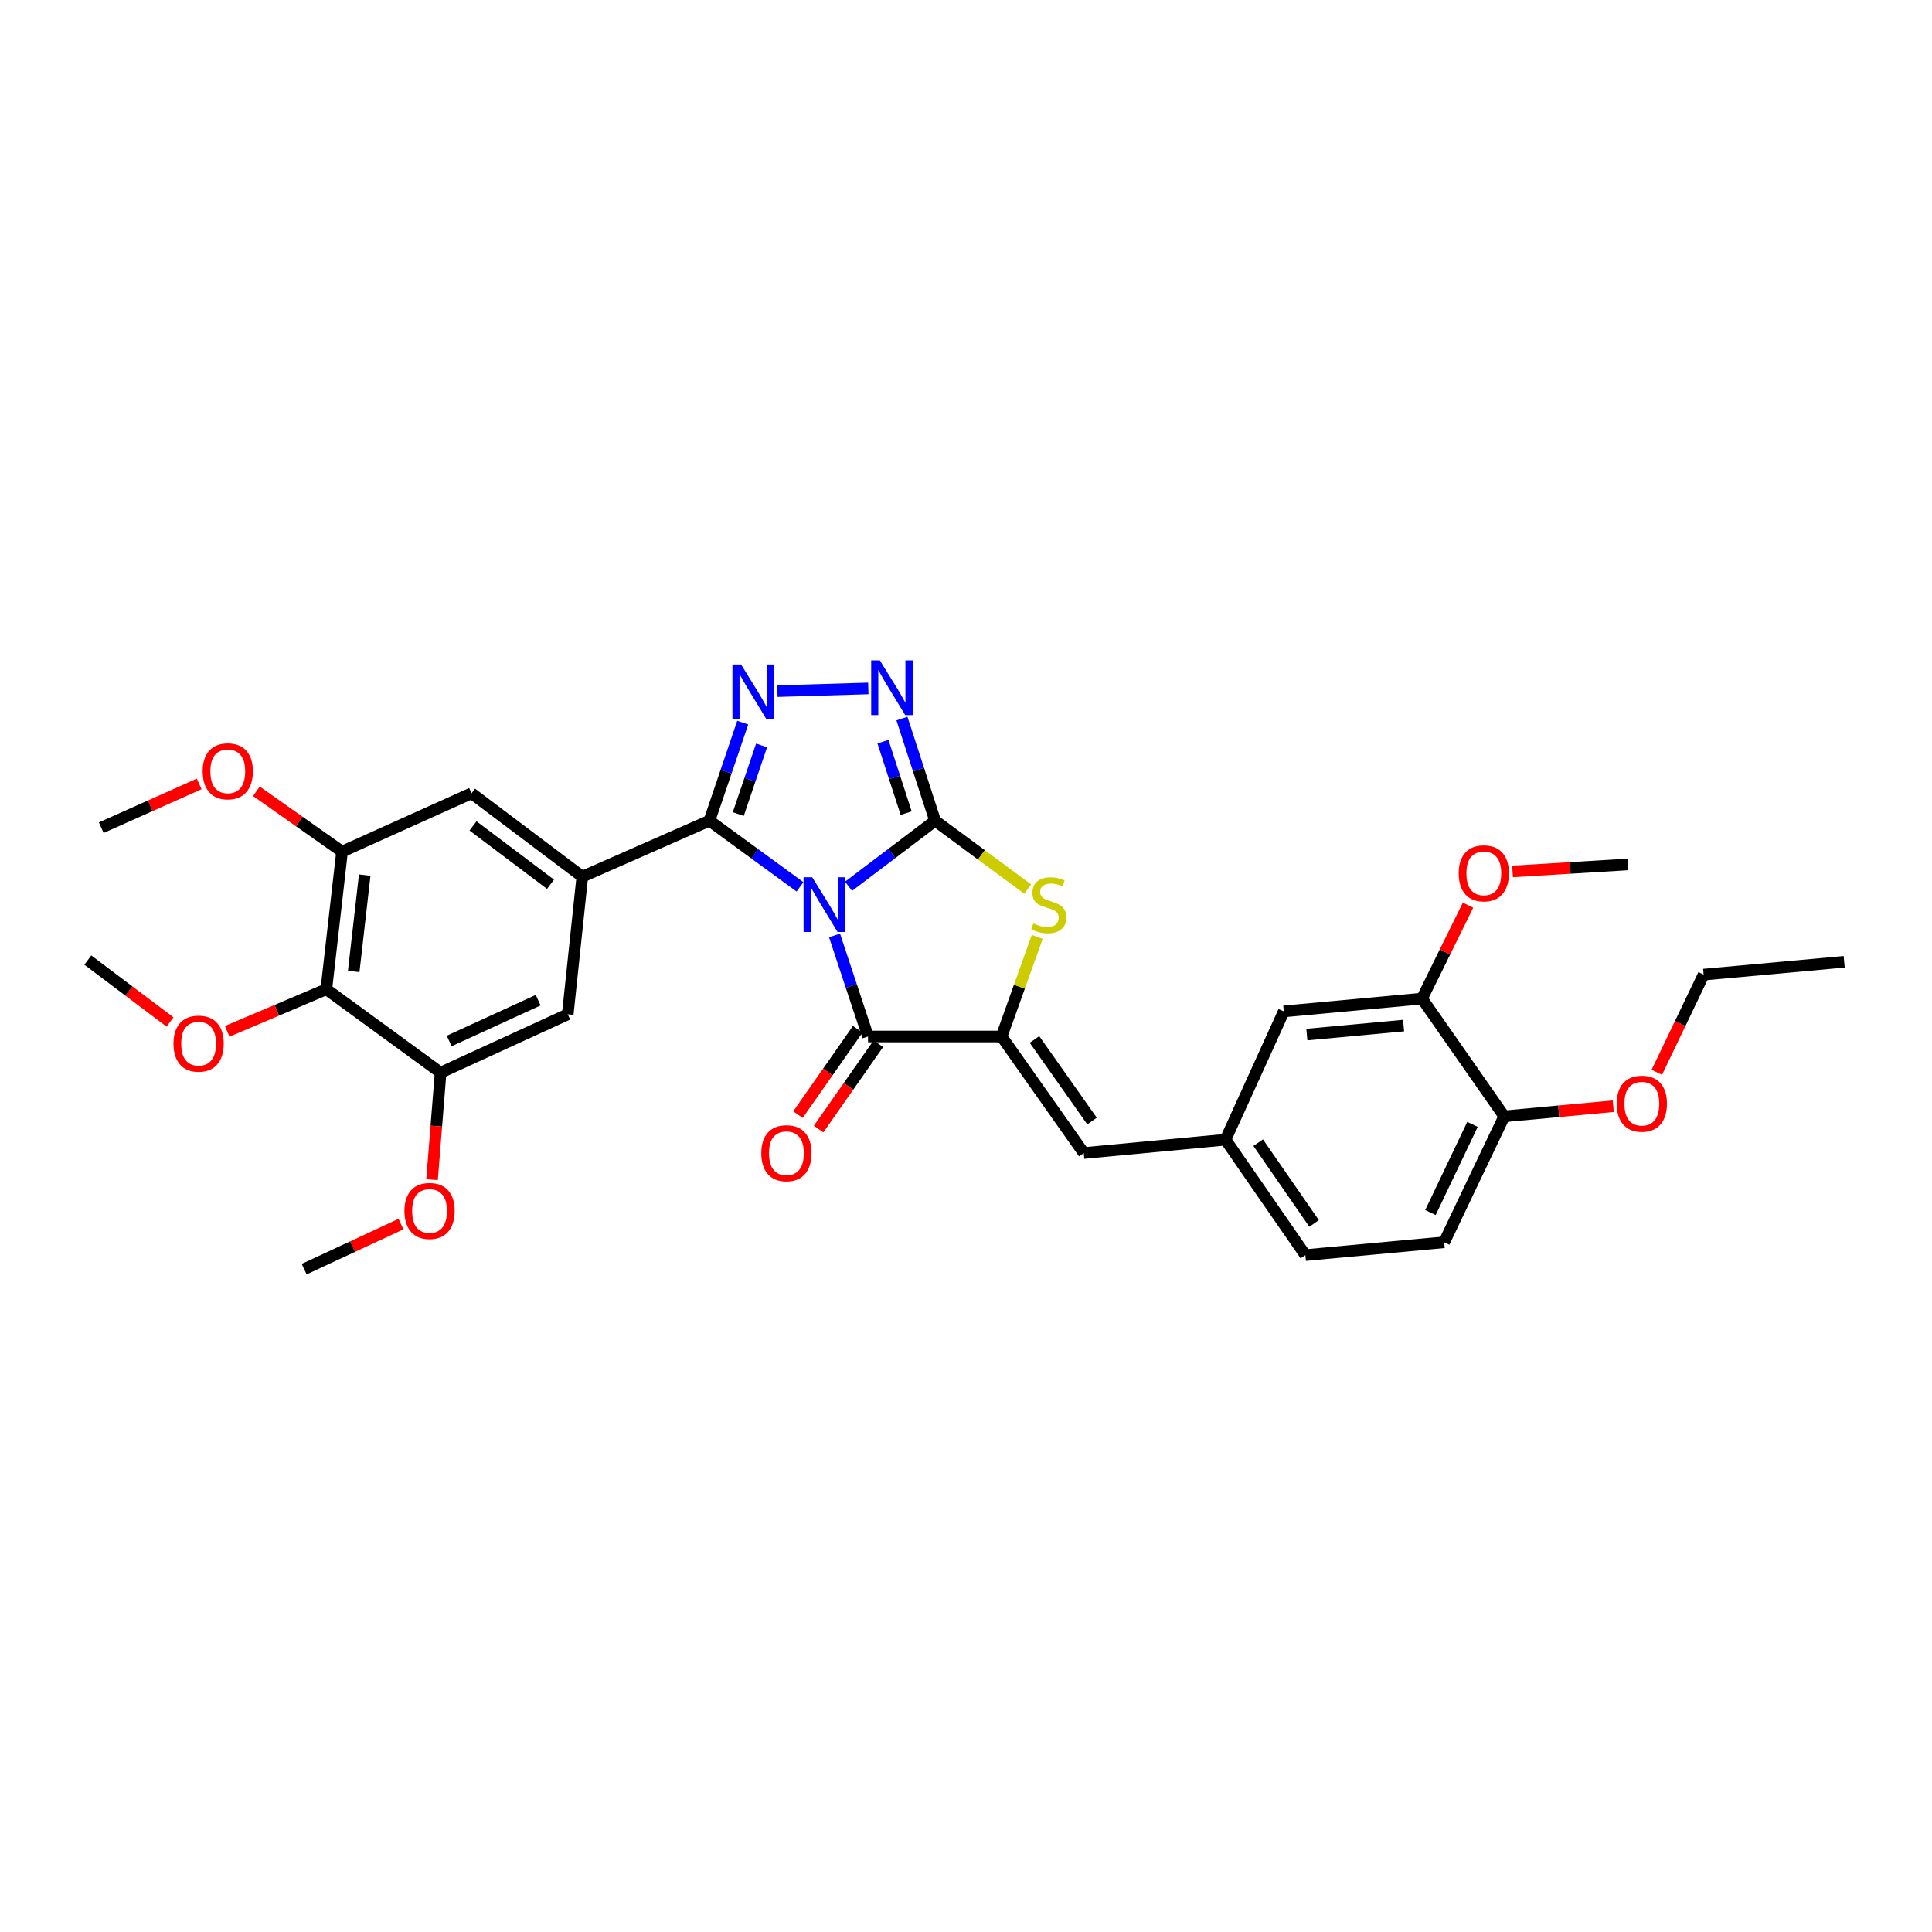 <?xml version='1.0' encoding='iso-8859-1'?>
<svg version='1.1' baseProfile='full'
              xmlns='http://www.w3.org/2000/svg'
                      xmlns:rdkit='http://www.rdkit.org/xml'
                      xmlns:xlink='http://www.w3.org/1999/xlink'
                  xml:space='preserve'
width='1000px' height='1000px' viewBox='0 0 1000 1000'>
<!-- END OF HEADER -->
<rect style='opacity:1.0;fill:#FFFFFF;stroke:none' width='1000' height='1000' x='0' y='0'> </rect>
<path class='bond-0' d='M 439.204,458.736 L 461.604,441.763' style='fill:none;fill-rule:evenodd;stroke:#0000FF;stroke-width:6px;stroke-linecap:butt;stroke-linejoin:miter;stroke-opacity:1' />
<path class='bond-0' d='M 461.604,441.763 L 484.004,424.789' style='fill:none;fill-rule:evenodd;stroke:#000000;stroke-width:6px;stroke-linecap:butt;stroke-linejoin:miter;stroke-opacity:1' />
<path class='bond-1' d='M 414.085,459.045 L 390.642,441.917' style='fill:none;fill-rule:evenodd;stroke:#0000FF;stroke-width:6px;stroke-linecap:butt;stroke-linejoin:miter;stroke-opacity:1' />
<path class='bond-1' d='M 390.642,441.917 L 367.199,424.789' style='fill:none;fill-rule:evenodd;stroke:#000000;stroke-width:6px;stroke-linecap:butt;stroke-linejoin:miter;stroke-opacity:1' />
<path class='bond-2' d='M 431.956,484.195 L 440.622,510.338' style='fill:none;fill-rule:evenodd;stroke:#0000FF;stroke-width:6px;stroke-linecap:butt;stroke-linejoin:miter;stroke-opacity:1' />
<path class='bond-2' d='M 440.622,510.338 L 449.288,536.481' style='fill:none;fill-rule:evenodd;stroke:#000000;stroke-width:6px;stroke-linecap:butt;stroke-linejoin:miter;stroke-opacity:1' />
<path class='bond-5' d='M 484.004,424.789 L 475.425,398.362' style='fill:none;fill-rule:evenodd;stroke:#000000;stroke-width:6px;stroke-linecap:butt;stroke-linejoin:miter;stroke-opacity:1' />
<path class='bond-5' d='M 475.425,398.362 L 466.847,371.935' style='fill:none;fill-rule:evenodd;stroke:#0000FF;stroke-width:6px;stroke-linecap:butt;stroke-linejoin:miter;stroke-opacity:1' />
<path class='bond-5' d='M 469.032,420.885 L 463.028,402.387' style='fill:none;fill-rule:evenodd;stroke:#000000;stroke-width:6px;stroke-linecap:butt;stroke-linejoin:miter;stroke-opacity:1' />
<path class='bond-5' d='M 463.028,402.387 L 457.023,383.888' style='fill:none;fill-rule:evenodd;stroke:#0000FF;stroke-width:6px;stroke-linecap:butt;stroke-linejoin:miter;stroke-opacity:1' />
<path class='bond-6' d='M 484.004,424.789 L 507.975,442.487' style='fill:none;fill-rule:evenodd;stroke:#000000;stroke-width:6px;stroke-linecap:butt;stroke-linejoin:miter;stroke-opacity:1' />
<path class='bond-6' d='M 507.975,442.487 L 531.946,460.184' style='fill:none;fill-rule:evenodd;stroke:#CCCC00;stroke-width:6px;stroke-linecap:butt;stroke-linejoin:miter;stroke-opacity:1' />
<path class='bond-4' d='M 367.199,424.789 L 375.818,399.406' style='fill:none;fill-rule:evenodd;stroke:#000000;stroke-width:6px;stroke-linecap:butt;stroke-linejoin:miter;stroke-opacity:1' />
<path class='bond-4' d='M 375.818,399.406 L 384.437,374.023' style='fill:none;fill-rule:evenodd;stroke:#0000FF;stroke-width:6px;stroke-linecap:butt;stroke-linejoin:miter;stroke-opacity:1' />
<path class='bond-4' d='M 382.127,421.365 L 388.161,403.597' style='fill:none;fill-rule:evenodd;stroke:#000000;stroke-width:6px;stroke-linecap:butt;stroke-linejoin:miter;stroke-opacity:1' />
<path class='bond-4' d='M 388.161,403.597 L 394.194,385.829' style='fill:none;fill-rule:evenodd;stroke:#0000FF;stroke-width:6px;stroke-linecap:butt;stroke-linejoin:miter;stroke-opacity:1' />
<path class='bond-7' d='M 367.199,424.789 L 301.396,453.769' style='fill:none;fill-rule:evenodd;stroke:#000000;stroke-width:6px;stroke-linecap:butt;stroke-linejoin:miter;stroke-opacity:1' />
<path class='bond-3' d='M 449.288,536.481 L 518.408,536.481' style='fill:none;fill-rule:evenodd;stroke:#000000;stroke-width:6px;stroke-linecap:butt;stroke-linejoin:miter;stroke-opacity:1' />
<path class='bond-15' d='M 443.949,532.743 L 428.487,554.831' style='fill:none;fill-rule:evenodd;stroke:#000000;stroke-width:6px;stroke-linecap:butt;stroke-linejoin:miter;stroke-opacity:1' />
<path class='bond-15' d='M 428.487,554.831 L 413.024,576.918' style='fill:none;fill-rule:evenodd;stroke:#FF0000;stroke-width:6px;stroke-linecap:butt;stroke-linejoin:miter;stroke-opacity:1' />
<path class='bond-15' d='M 454.627,540.219 L 439.165,562.306' style='fill:none;fill-rule:evenodd;stroke:#000000;stroke-width:6px;stroke-linecap:butt;stroke-linejoin:miter;stroke-opacity:1' />
<path class='bond-15' d='M 439.165,562.306 L 423.702,584.393' style='fill:none;fill-rule:evenodd;stroke:#FF0000;stroke-width:6px;stroke-linecap:butt;stroke-linejoin:miter;stroke-opacity:1' />
<path class='bond-9' d='M 518.408,536.481 L 560.966,596.817' style='fill:none;fill-rule:evenodd;stroke:#000000;stroke-width:6px;stroke-linecap:butt;stroke-linejoin:miter;stroke-opacity:1' />
<path class='bond-9' d='M 535.443,538.018 L 565.234,580.253' style='fill:none;fill-rule:evenodd;stroke:#000000;stroke-width:6px;stroke-linecap:butt;stroke-linejoin:miter;stroke-opacity:1' />
<path class='bond-32' d='M 518.408,536.481 L 527.641,510.706' style='fill:none;fill-rule:evenodd;stroke:#000000;stroke-width:6px;stroke-linecap:butt;stroke-linejoin:miter;stroke-opacity:1' />
<path class='bond-32' d='M 527.641,510.706 L 536.875,484.93' style='fill:none;fill-rule:evenodd;stroke:#CCCC00;stroke-width:6px;stroke-linecap:butt;stroke-linejoin:miter;stroke-opacity:1' />
<path class='bond-33' d='M 402.379,357.73 L 449.441,356.33' style='fill:none;fill-rule:evenodd;stroke:#0000FF;stroke-width:6px;stroke-linecap:butt;stroke-linejoin:miter;stroke-opacity:1' />
<path class='bond-12' d='M 301.396,453.769 L 293.865,525.003' style='fill:none;fill-rule:evenodd;stroke:#000000;stroke-width:6px;stroke-linecap:butt;stroke-linejoin:miter;stroke-opacity:1' />
<path class='bond-13' d='M 301.396,453.769 L 244.066,410.596' style='fill:none;fill-rule:evenodd;stroke:#000000;stroke-width:6px;stroke-linecap:butt;stroke-linejoin:miter;stroke-opacity:1' />
<path class='bond-13' d='M 284.955,457.706 L 244.824,427.484' style='fill:none;fill-rule:evenodd;stroke:#000000;stroke-width:6px;stroke-linecap:butt;stroke-linejoin:miter;stroke-opacity:1' />
<path class='bond-8' d='M 168.907,512.02 L 177.046,440.8' style='fill:none;fill-rule:evenodd;stroke:#000000;stroke-width:6px;stroke-linecap:butt;stroke-linejoin:miter;stroke-opacity:1' />
<path class='bond-8' d='M 183.078,502.817 L 188.775,452.963' style='fill:none;fill-rule:evenodd;stroke:#000000;stroke-width:6px;stroke-linecap:butt;stroke-linejoin:miter;stroke-opacity:1' />
<path class='bond-20' d='M 168.907,512.02 L 143.251,522.918' style='fill:none;fill-rule:evenodd;stroke:#000000;stroke-width:6px;stroke-linecap:butt;stroke-linejoin:miter;stroke-opacity:1' />
<path class='bond-20' d='M 143.251,522.918 L 117.595,533.817' style='fill:none;fill-rule:evenodd;stroke:#FF0000;stroke-width:6px;stroke-linecap:butt;stroke-linejoin:miter;stroke-opacity:1' />
<path class='bond-34' d='M 168.907,512.02 L 228.055,555.186' style='fill:none;fill-rule:evenodd;stroke:#000000;stroke-width:6px;stroke-linecap:butt;stroke-linejoin:miter;stroke-opacity:1' />
<path class='bond-16' d='M 560.966,596.817 L 634.314,589.901' style='fill:none;fill-rule:evenodd;stroke:#000000;stroke-width:6px;stroke-linecap:butt;stroke-linejoin:miter;stroke-opacity:1' />
<path class='bond-10' d='M 177.046,440.8 L 244.066,410.596' style='fill:none;fill-rule:evenodd;stroke:#000000;stroke-width:6px;stroke-linecap:butt;stroke-linejoin:miter;stroke-opacity:1' />
<path class='bond-22' d='M 177.046,440.8 L 154.876,425.188' style='fill:none;fill-rule:evenodd;stroke:#000000;stroke-width:6px;stroke-linecap:butt;stroke-linejoin:miter;stroke-opacity:1' />
<path class='bond-22' d='M 154.876,425.188 L 132.707,409.575' style='fill:none;fill-rule:evenodd;stroke:#FF0000;stroke-width:6px;stroke-linecap:butt;stroke-linejoin:miter;stroke-opacity:1' />
<path class='bond-11' d='M 228.055,555.186 L 293.865,525.003' style='fill:none;fill-rule:evenodd;stroke:#000000;stroke-width:6px;stroke-linecap:butt;stroke-linejoin:miter;stroke-opacity:1' />
<path class='bond-11' d='M 232.493,538.81 L 278.56,517.683' style='fill:none;fill-rule:evenodd;stroke:#000000;stroke-width:6px;stroke-linecap:butt;stroke-linejoin:miter;stroke-opacity:1' />
<path class='bond-23' d='M 228.055,555.186 L 225.839,582.887' style='fill:none;fill-rule:evenodd;stroke:#000000;stroke-width:6px;stroke-linecap:butt;stroke-linejoin:miter;stroke-opacity:1' />
<path class='bond-23' d='M 225.839,582.887 L 223.623,610.589' style='fill:none;fill-rule:evenodd;stroke:#FF0000;stroke-width:6px;stroke-linecap:butt;stroke-linejoin:miter;stroke-opacity:1' />
<path class='bond-14' d='M 736.02,516.864 L 664.489,523.497' style='fill:none;fill-rule:evenodd;stroke:#000000;stroke-width:6px;stroke-linecap:butt;stroke-linejoin:miter;stroke-opacity:1' />
<path class='bond-14' d='M 726.494,530.838 L 676.423,535.481' style='fill:none;fill-rule:evenodd;stroke:#000000;stroke-width:6px;stroke-linecap:butt;stroke-linejoin:miter;stroke-opacity:1' />
<path class='bond-24' d='M 736.02,516.864 L 747.936,492.696' style='fill:none;fill-rule:evenodd;stroke:#000000;stroke-width:6px;stroke-linecap:butt;stroke-linejoin:miter;stroke-opacity:1' />
<path class='bond-24' d='M 747.936,492.696 L 759.851,468.528' style='fill:none;fill-rule:evenodd;stroke:#FF0000;stroke-width:6px;stroke-linecap:butt;stroke-linejoin:miter;stroke-opacity:1' />
<path class='bond-35' d='M 736.02,516.864 L 778.578,577.815' style='fill:none;fill-rule:evenodd;stroke:#000000;stroke-width:6px;stroke-linecap:butt;stroke-linejoin:miter;stroke-opacity:1' />
<path class='bond-17' d='M 634.314,589.901 L 664.489,523.497' style='fill:none;fill-rule:evenodd;stroke:#000000;stroke-width:6px;stroke-linecap:butt;stroke-linejoin:miter;stroke-opacity:1' />
<path class='bond-21' d='M 634.314,589.901 L 675.663,649.643' style='fill:none;fill-rule:evenodd;stroke:#000000;stroke-width:6px;stroke-linecap:butt;stroke-linejoin:miter;stroke-opacity:1' />
<path class='bond-21' d='M 651.234,591.444 L 680.179,633.264' style='fill:none;fill-rule:evenodd;stroke:#000000;stroke-width:6px;stroke-linecap:butt;stroke-linejoin:miter;stroke-opacity:1' />
<path class='bond-18' d='M 778.578,577.815 L 747.498,642.996' style='fill:none;fill-rule:evenodd;stroke:#000000;stroke-width:6px;stroke-linecap:butt;stroke-linejoin:miter;stroke-opacity:1' />
<path class='bond-18' d='M 762.151,581.982 L 740.395,627.608' style='fill:none;fill-rule:evenodd;stroke:#000000;stroke-width:6px;stroke-linecap:butt;stroke-linejoin:miter;stroke-opacity:1' />
<path class='bond-25' d='M 778.578,577.815 L 806.801,575.187' style='fill:none;fill-rule:evenodd;stroke:#000000;stroke-width:6px;stroke-linecap:butt;stroke-linejoin:miter;stroke-opacity:1' />
<path class='bond-25' d='M 806.801,575.187 L 835.024,572.559' style='fill:none;fill-rule:evenodd;stroke:#FF0000;stroke-width:6px;stroke-linecap:butt;stroke-linejoin:miter;stroke-opacity:1' />
<path class='bond-19' d='M 747.498,642.996 L 675.663,649.643' style='fill:none;fill-rule:evenodd;stroke:#000000;stroke-width:6px;stroke-linecap:butt;stroke-linejoin:miter;stroke-opacity:1' />
<path class='bond-27' d='M 88.005,528.965 L 66.73,512.95' style='fill:none;fill-rule:evenodd;stroke:#FF0000;stroke-width:6px;stroke-linecap:butt;stroke-linejoin:miter;stroke-opacity:1' />
<path class='bond-27' d='M 66.73,512.95 L 45.455,496.936' style='fill:none;fill-rule:evenodd;stroke:#000000;stroke-width:6px;stroke-linecap:butt;stroke-linejoin:miter;stroke-opacity:1' />
<path class='bond-28' d='M 103.105,405.757 L 77.755,417.083' style='fill:none;fill-rule:evenodd;stroke:#FF0000;stroke-width:6px;stroke-linecap:butt;stroke-linejoin:miter;stroke-opacity:1' />
<path class='bond-28' d='M 77.755,417.083 L 52.406,428.41' style='fill:none;fill-rule:evenodd;stroke:#000000;stroke-width:6px;stroke-linecap:butt;stroke-linejoin:miter;stroke-opacity:1' />
<path class='bond-29' d='M 207.544,633.585 L 182.487,645.246' style='fill:none;fill-rule:evenodd;stroke:#FF0000;stroke-width:6px;stroke-linecap:butt;stroke-linejoin:miter;stroke-opacity:1' />
<path class='bond-29' d='M 182.487,645.246 L 157.429,656.906' style='fill:none;fill-rule:evenodd;stroke:#000000;stroke-width:6px;stroke-linecap:butt;stroke-linejoin:miter;stroke-opacity:1' />
<path class='bond-30' d='M 782.888,451.056 L 812.729,449.245' style='fill:none;fill-rule:evenodd;stroke:#FF0000;stroke-width:6px;stroke-linecap:butt;stroke-linejoin:miter;stroke-opacity:1' />
<path class='bond-30' d='M 812.729,449.245 L 842.571,447.433' style='fill:none;fill-rule:evenodd;stroke:#000000;stroke-width:6px;stroke-linecap:butt;stroke-linejoin:miter;stroke-opacity:1' />
<path class='bond-26' d='M 857.564,555.012 L 869.681,529.736' style='fill:none;fill-rule:evenodd;stroke:#FF0000;stroke-width:6px;stroke-linecap:butt;stroke-linejoin:miter;stroke-opacity:1' />
<path class='bond-26' d='M 869.681,529.736 L 881.798,504.459' style='fill:none;fill-rule:evenodd;stroke:#000000;stroke-width:6px;stroke-linecap:butt;stroke-linejoin:miter;stroke-opacity:1' />
<path class='bond-31' d='M 881.798,504.459 L 954.545,497.826' style='fill:none;fill-rule:evenodd;stroke:#000000;stroke-width:6px;stroke-linecap:butt;stroke-linejoin:miter;stroke-opacity:1' />
<path  class='atom-0' d='M 420.406 454.078
L 429.686 469.078
Q 430.606 470.558, 432.086 473.238
Q 433.566 475.918, 433.646 476.078
L 433.646 454.078
L 437.406 454.078
L 437.406 482.398
L 433.526 482.398
L 423.566 465.998
Q 422.406 464.078, 421.166 461.878
Q 419.966 459.678, 419.606 458.998
L 419.606 482.398
L 415.926 482.398
L 415.926 454.078
L 420.406 454.078
' fill='#0000FF'/>
<path  class='atom-5' d='M 383.583 343.943
L 392.863 358.943
Q 393.783 360.423, 395.263 363.103
Q 396.743 365.783, 396.823 365.943
L 396.823 343.943
L 400.583 343.943
L 400.583 372.263
L 396.703 372.263
L 386.743 355.863
Q 385.583 353.943, 384.343 351.743
Q 383.143 349.543, 382.783 348.863
L 382.783 372.263
L 379.103 372.263
L 379.103 343.943
L 383.583 343.943
' fill='#0000FF'/>
<path  class='atom-6' d='M 455.404 341.806
L 464.684 356.806
Q 465.604 358.286, 467.084 360.966
Q 468.564 363.646, 468.644 363.806
L 468.644 341.806
L 472.404 341.806
L 472.404 370.126
L 468.524 370.126
L 458.564 353.726
Q 457.404 351.806, 456.164 349.606
Q 454.964 347.406, 454.604 346.726
L 454.604 370.126
L 450.924 370.126
L 450.924 341.806
L 455.404 341.806
' fill='#0000FF'/>
<path  class='atom-7' d='M 534.855 477.958
Q 535.175 478.078, 536.495 478.638
Q 537.815 479.198, 539.255 479.558
Q 540.735 479.878, 542.175 479.878
Q 544.855 479.878, 546.415 478.598
Q 547.975 477.278, 547.975 474.998
Q 547.975 473.438, 547.175 472.478
Q 546.415 471.518, 545.215 470.998
Q 544.015 470.478, 542.015 469.878
Q 539.495 469.118, 537.975 468.398
Q 536.495 467.678, 535.415 466.158
Q 534.375 464.638, 534.375 462.078
Q 534.375 458.518, 536.775 456.318
Q 539.215 454.118, 544.015 454.118
Q 547.295 454.118, 551.015 455.678
L 550.095 458.758
Q 546.695 457.358, 544.135 457.358
Q 541.375 457.358, 539.855 458.518
Q 538.335 459.638, 538.375 461.598
Q 538.375 463.118, 539.135 464.038
Q 539.935 464.958, 541.055 465.478
Q 542.215 465.998, 544.135 466.598
Q 546.695 467.398, 548.215 468.198
Q 549.735 468.998, 550.815 470.638
Q 551.935 472.238, 551.935 474.998
Q 551.935 478.918, 549.295 481.038
Q 546.695 483.118, 542.335 483.118
Q 539.815 483.118, 537.895 482.558
Q 536.015 482.038, 533.775 481.118
L 534.855 477.958
' fill='#CCCC00'/>
<path  class='atom-16' d='M 394.049 596.897
Q 394.049 590.097, 397.409 586.297
Q 400.769 582.497, 407.049 582.497
Q 413.329 582.497, 416.689 586.297
Q 420.049 590.097, 420.049 596.897
Q 420.049 603.777, 416.649 607.697
Q 413.249 611.577, 407.049 611.577
Q 400.809 611.577, 397.409 607.697
Q 394.049 603.817, 394.049 596.897
M 407.049 608.377
Q 411.369 608.377, 413.689 605.497
Q 416.049 602.577, 416.049 596.897
Q 416.049 591.337, 413.689 588.537
Q 411.369 585.697, 407.049 585.697
Q 402.729 585.697, 400.369 588.497
Q 398.049 591.297, 398.049 596.897
Q 398.049 602.617, 400.369 605.497
Q 402.729 608.377, 407.049 608.377
' fill='#FF0000'/>
<path  class='atom-21' d='M 89.799 540.182
Q 89.799 533.382, 93.159 529.582
Q 96.519 525.782, 102.8 525.782
Q 109.08 525.782, 112.44 529.582
Q 115.8 533.382, 115.8 540.182
Q 115.8 547.062, 112.4 550.982
Q 109 554.862, 102.8 554.862
Q 96.559 554.862, 93.159 550.982
Q 89.799 547.102, 89.799 540.182
M 102.8 551.662
Q 107.12 551.662, 109.44 548.782
Q 111.8 545.862, 111.8 540.182
Q 111.8 534.622, 109.44 531.822
Q 107.12 528.982, 102.8 528.982
Q 98.48 528.982, 96.12 531.782
Q 93.799 534.582, 93.799 540.182
Q 93.799 545.902, 96.12 548.782
Q 98.48 551.662, 102.8 551.662
' fill='#FF0000'/>
<path  class='atom-23' d='M 104.898 399.227
Q 104.898 392.427, 108.258 388.627
Q 111.618 384.827, 117.898 384.827
Q 124.178 384.827, 127.538 388.627
Q 130.898 392.427, 130.898 399.227
Q 130.898 406.107, 127.498 410.027
Q 124.098 413.907, 117.898 413.907
Q 111.658 413.907, 108.258 410.027
Q 104.898 406.147, 104.898 399.227
M 117.898 410.707
Q 122.218 410.707, 124.538 407.827
Q 126.898 404.907, 126.898 399.227
Q 126.898 393.667, 124.538 390.867
Q 122.218 388.027, 117.898 388.027
Q 113.578 388.027, 111.218 390.827
Q 108.898 393.627, 108.898 399.227
Q 108.898 404.947, 111.218 407.827
Q 113.578 410.707, 117.898 410.707
' fill='#FF0000'/>
<path  class='atom-24' d='M 209.334 626.782
Q 209.334 619.982, 212.694 616.182
Q 216.054 612.382, 222.334 612.382
Q 228.614 612.382, 231.974 616.182
Q 235.334 619.982, 235.334 626.782
Q 235.334 633.662, 231.934 637.582
Q 228.534 641.462, 222.334 641.462
Q 216.094 641.462, 212.694 637.582
Q 209.334 633.702, 209.334 626.782
M 222.334 638.262
Q 226.654 638.262, 228.974 635.382
Q 231.334 632.462, 231.334 626.782
Q 231.334 621.222, 228.974 618.422
Q 226.654 615.582, 222.334 615.582
Q 218.014 615.582, 215.654 618.382
Q 213.334 621.182, 213.334 626.782
Q 213.334 632.502, 215.654 635.382
Q 218.014 638.262, 222.334 638.262
' fill='#FF0000'/>
<path  class='atom-25' d='M 755.02 452.039
Q 755.02 445.239, 758.38 441.439
Q 761.74 437.639, 768.02 437.639
Q 774.3 437.639, 777.66 441.439
Q 781.02 445.239, 781.02 452.039
Q 781.02 458.919, 777.62 462.839
Q 774.22 466.719, 768.02 466.719
Q 761.78 466.719, 758.38 462.839
Q 755.02 458.959, 755.02 452.039
M 768.02 463.519
Q 772.34 463.519, 774.66 460.639
Q 777.02 457.719, 777.02 452.039
Q 777.02 446.479, 774.66 443.679
Q 772.34 440.839, 768.02 440.839
Q 763.7 440.839, 761.34 443.639
Q 759.02 446.439, 759.02 452.039
Q 759.02 457.759, 761.34 460.639
Q 763.7 463.519, 768.02 463.519
' fill='#FF0000'/>
<path  class='atom-26' d='M 836.812 571.262
Q 836.812 564.462, 840.172 560.662
Q 843.532 556.862, 849.812 556.862
Q 856.092 556.862, 859.452 560.662
Q 862.812 564.462, 862.812 571.262
Q 862.812 578.142, 859.412 582.062
Q 856.012 585.942, 849.812 585.942
Q 843.572 585.942, 840.172 582.062
Q 836.812 578.182, 836.812 571.262
M 849.812 582.742
Q 854.132 582.742, 856.452 579.862
Q 858.812 576.942, 858.812 571.262
Q 858.812 565.702, 856.452 562.902
Q 854.132 560.062, 849.812 560.062
Q 845.492 560.062, 843.132 562.862
Q 840.812 565.662, 840.812 571.262
Q 840.812 576.982, 843.132 579.862
Q 845.492 582.742, 849.812 582.742
' fill='#FF0000'/>
</svg>
